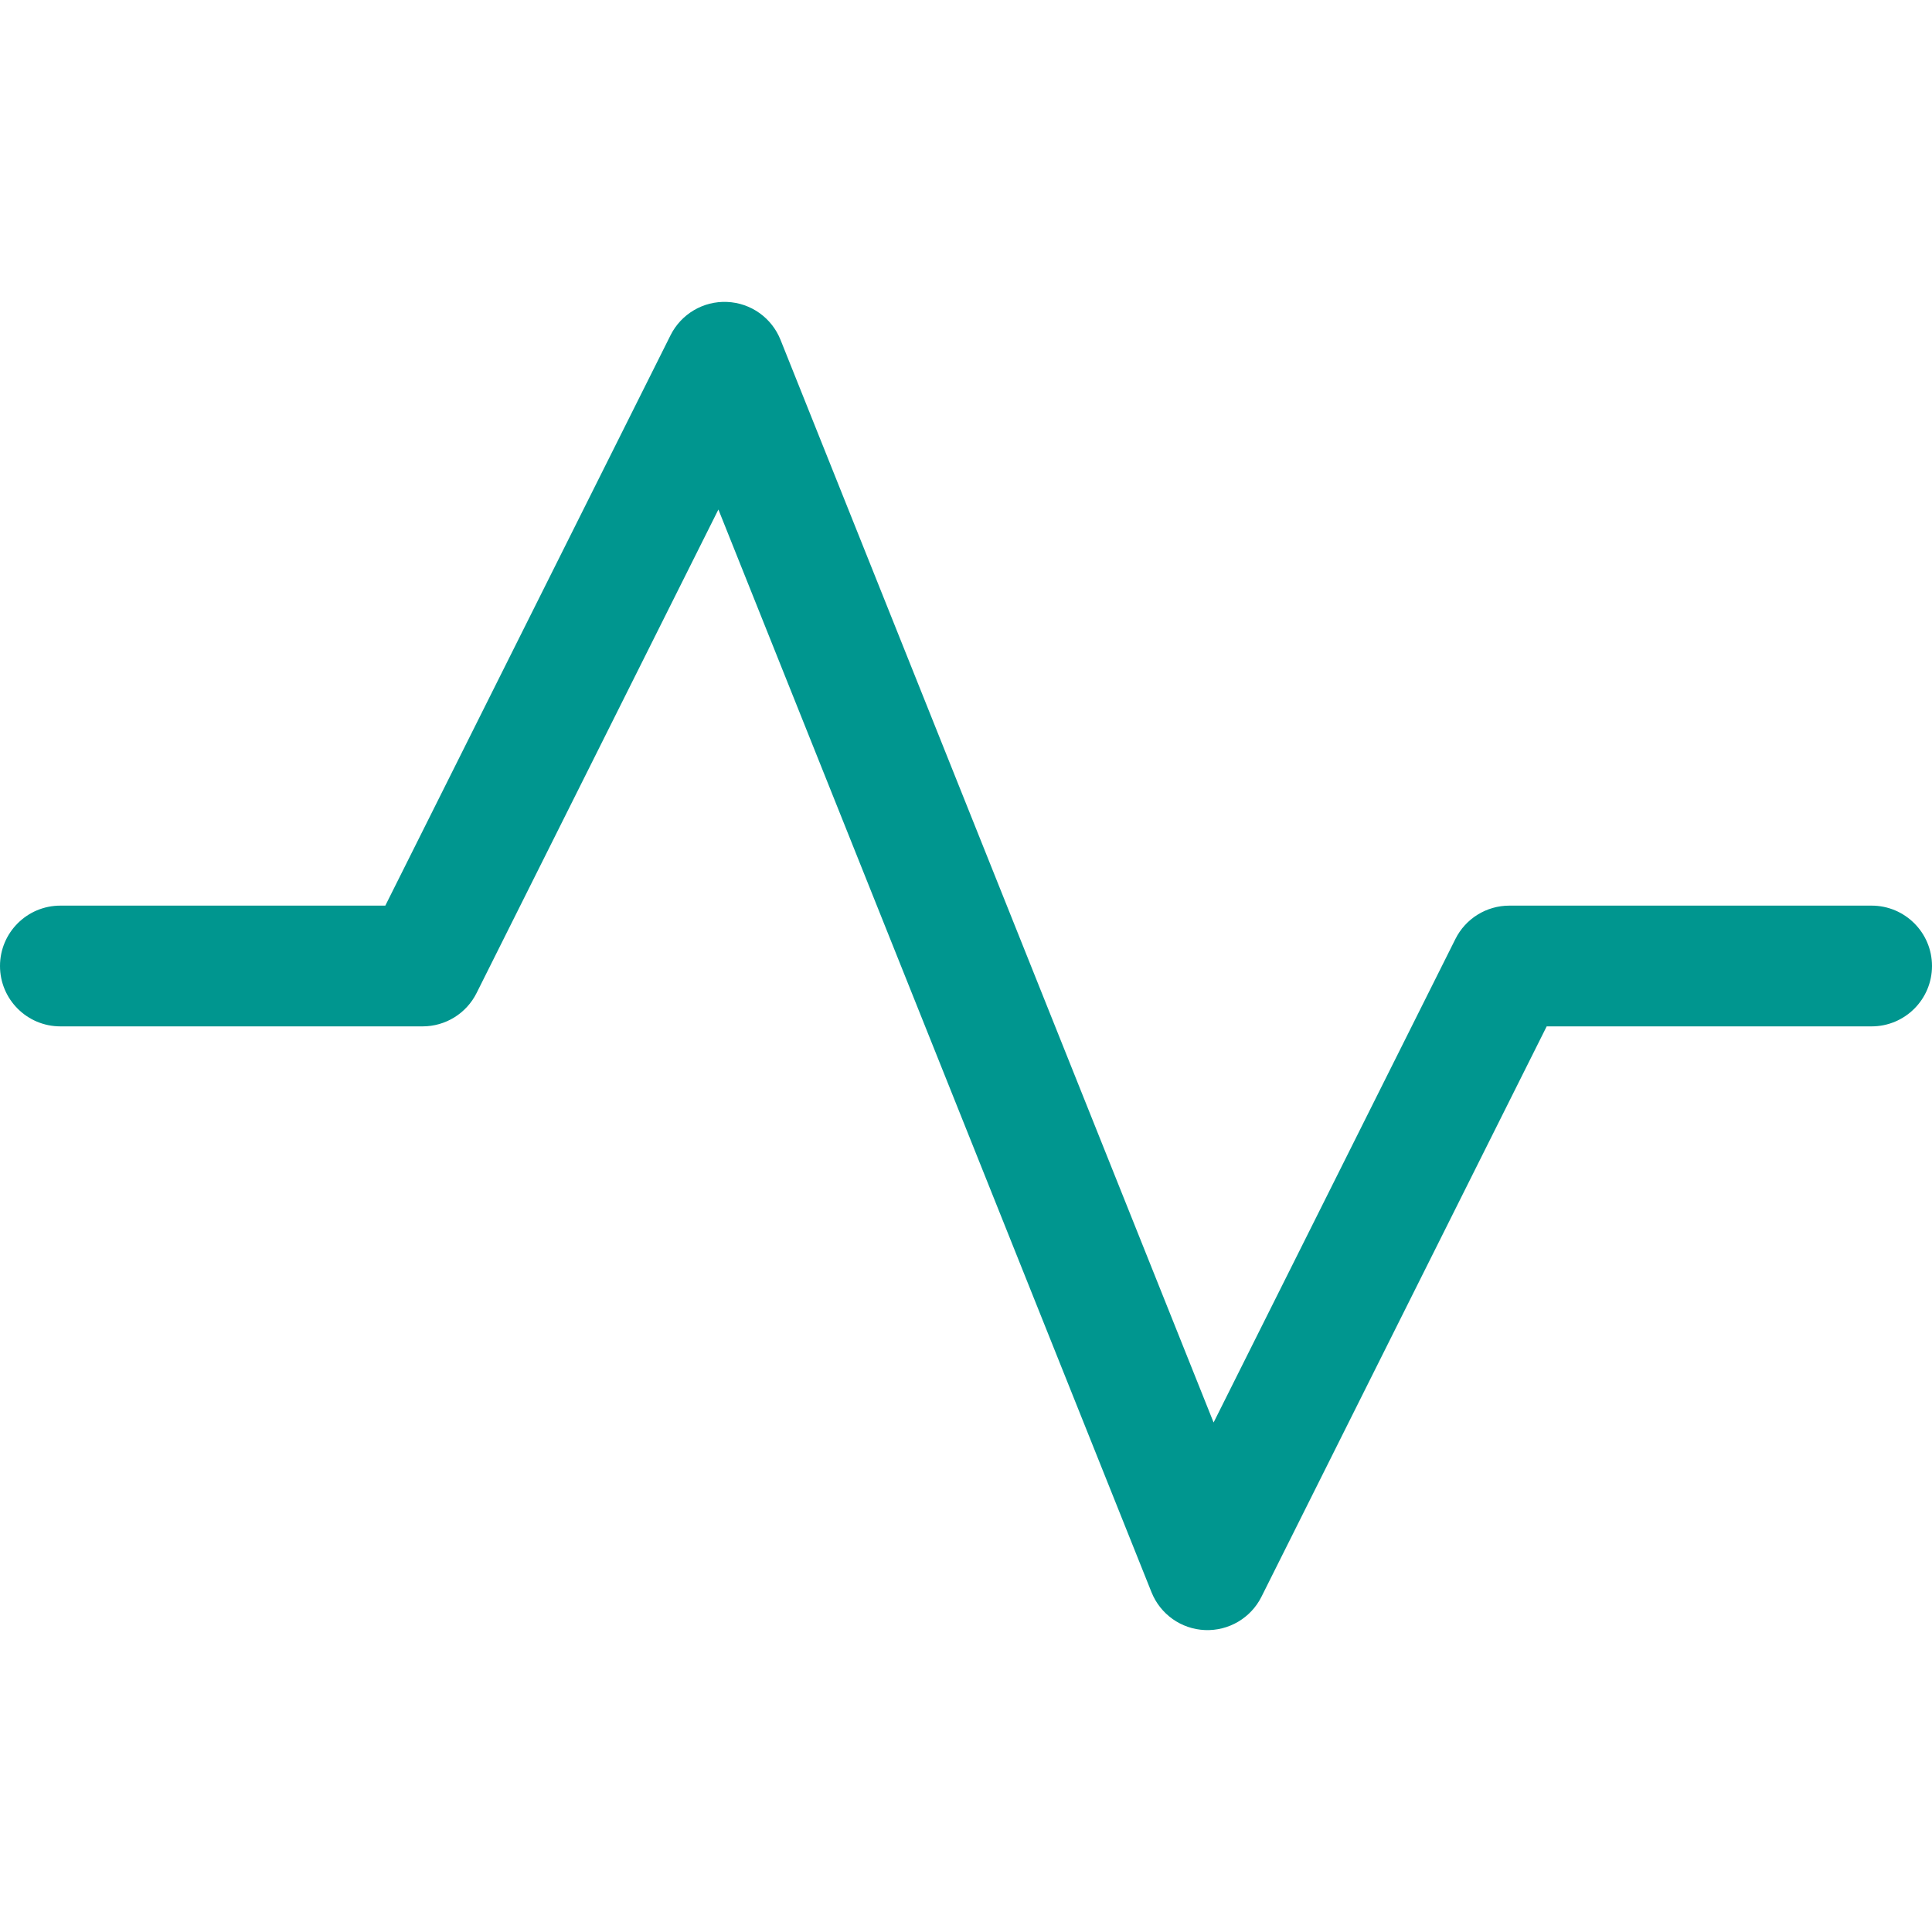 <svg id="Layer_1" data-name="Layer 1" xmlns="http://www.w3.org/2000/svg" viewBox="0 0 32 32">
<path fill-rule="evenodd" clip-rule="evenodd" d="M12.042 5.001C12.435 5.017 12.782 5.263 12.928 5.629L20.101 23.561L24.106 15.553C24.275 15.214 24.621 15 25 15H31C31.552 15 32 15.448 32 16C32 16.552 31.552 17 31 17H25.618L20.894 26.447C20.718 26.799 20.352 27.015 19.958 26.999C19.565 26.983 19.218 26.737 19.072 26.371L11.899 8.439L7.894 16.447C7.725 16.786 7.379 17 7 17H1C0.448 17 0 16.552 0 16C0 15.448 0.448 15 1 15H6.382L11.106 5.553C11.282 5.201 11.648 4.984 12.042 5.001Z" fill="#00968F"/>
</svg>
